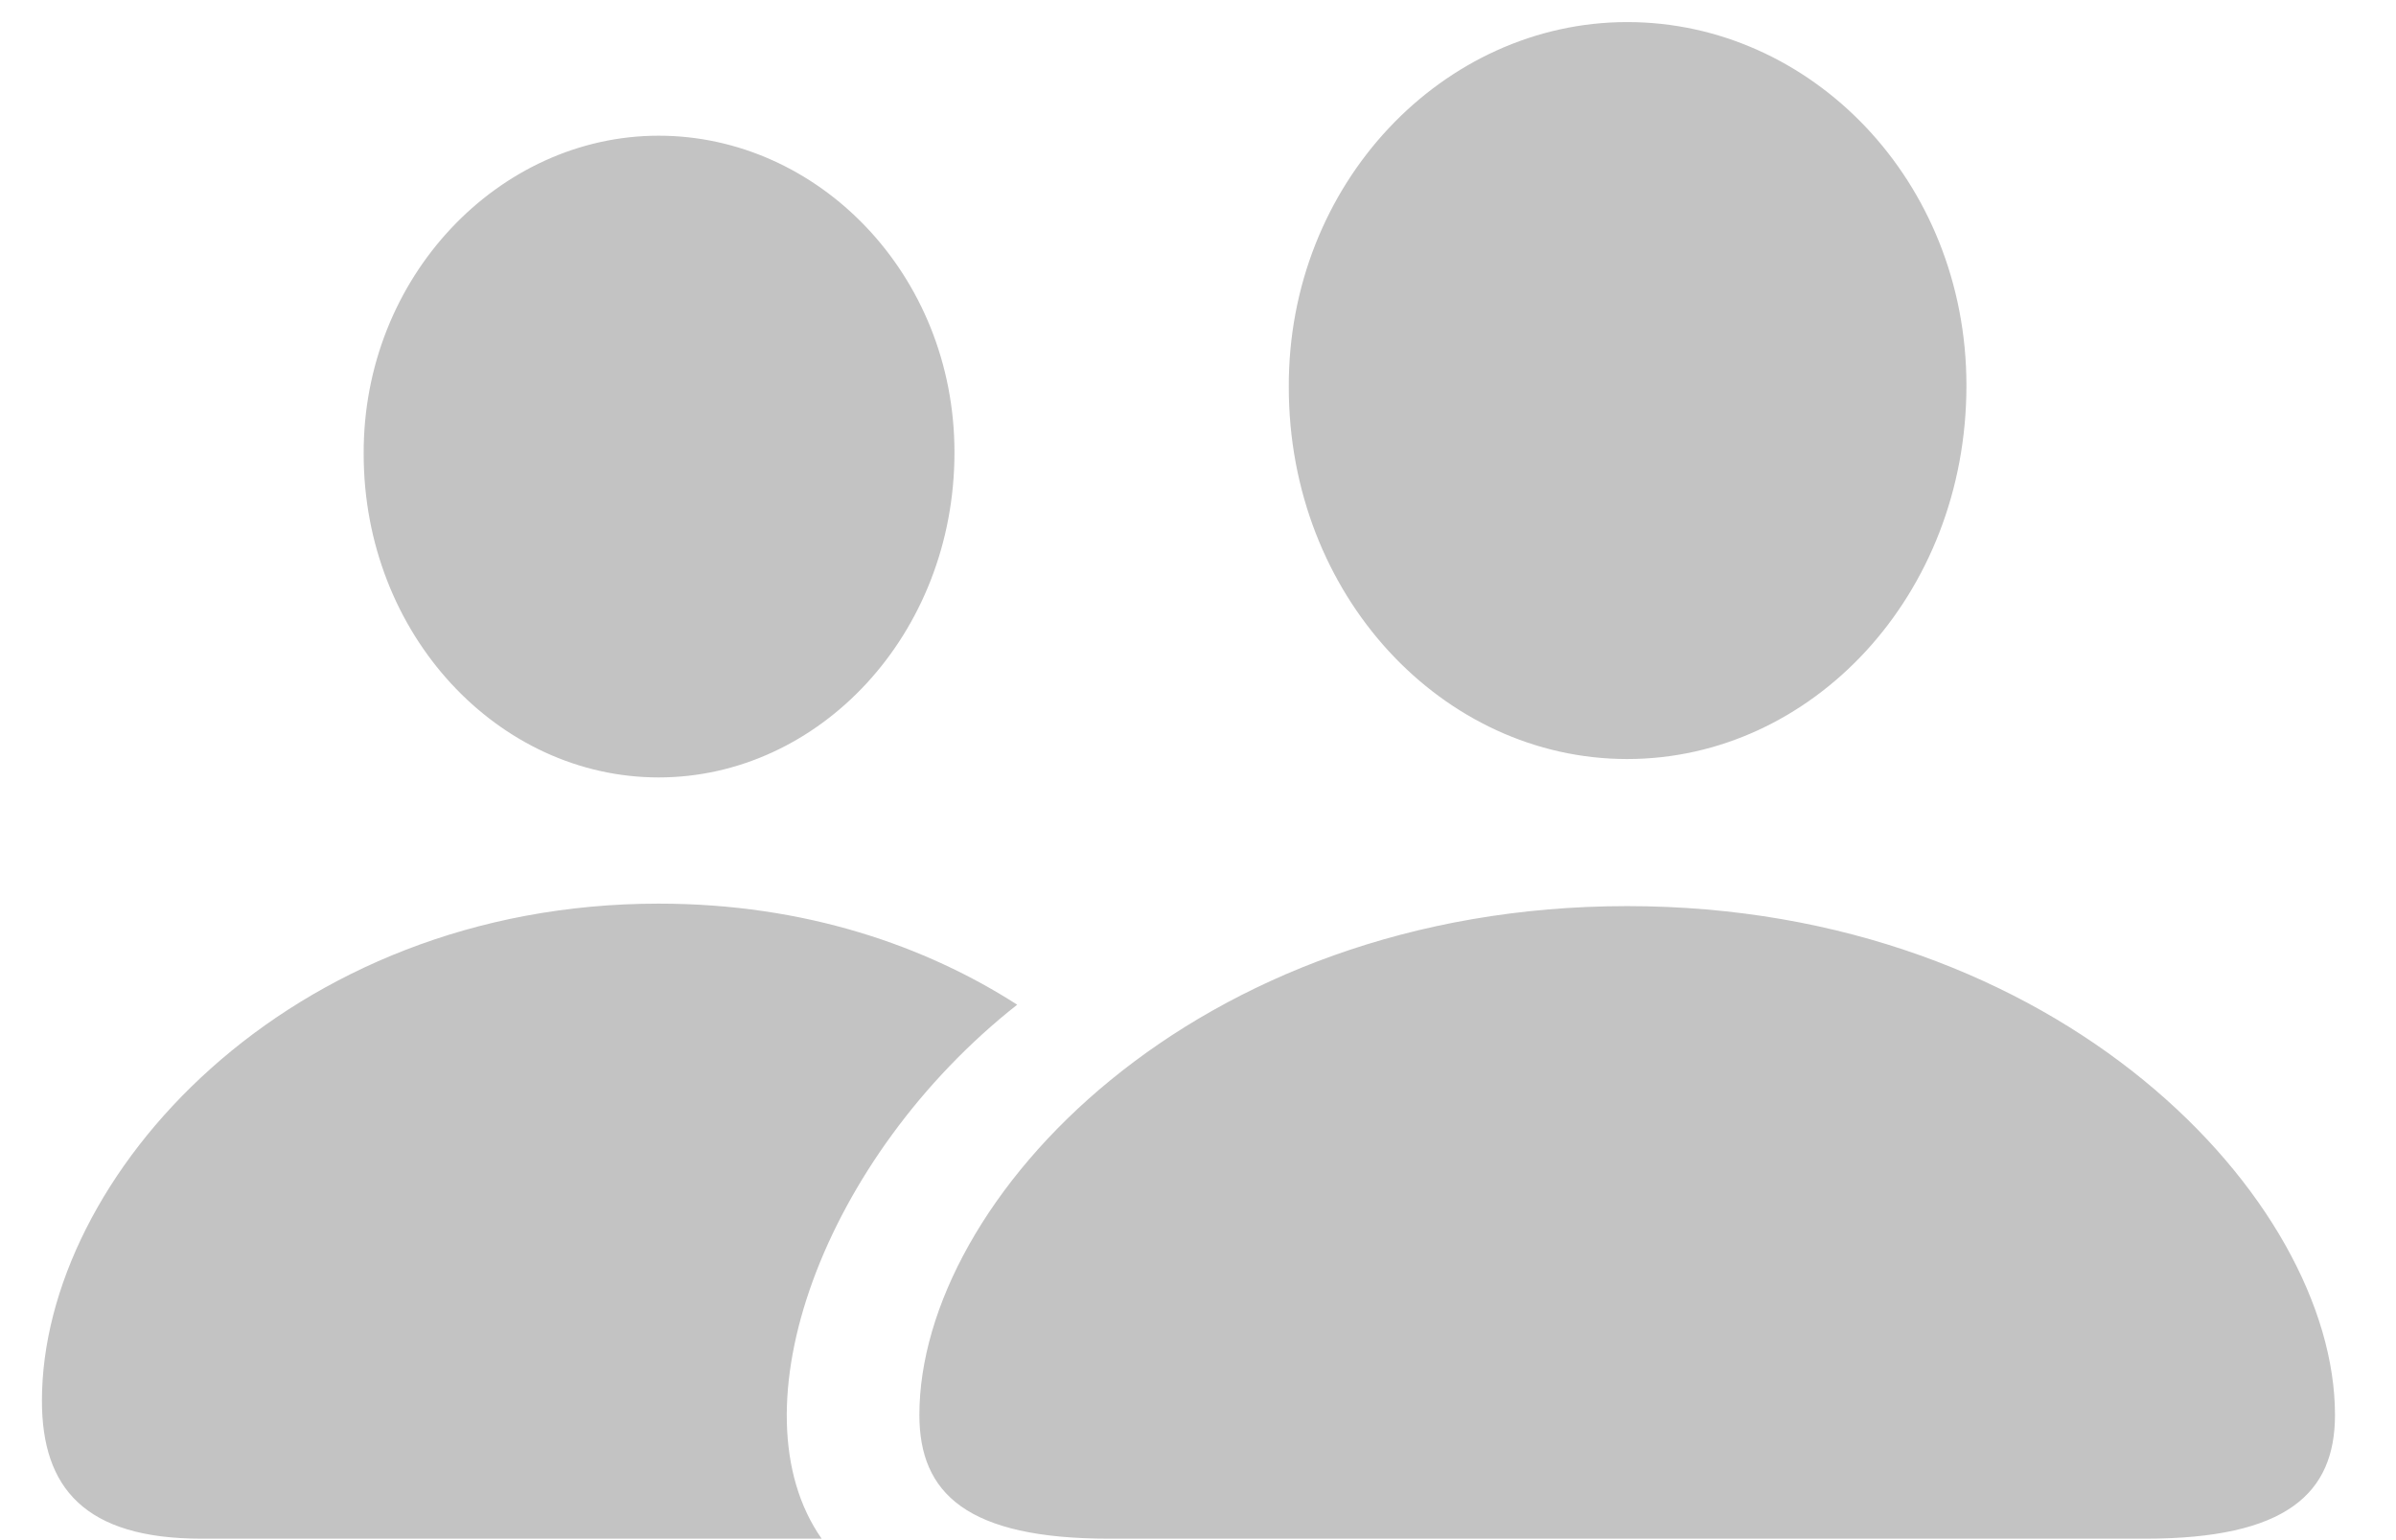 <?xml version="1.0" encoding="UTF-8"?>
<svg width="28px" height="18px" viewBox="0 0 28 18" version="1.1" xmlns="http://www.w3.org/2000/svg" xmlns:xlink="http://www.w3.org/1999/xlink">
    <title>users</title>
    <g id="Page-2" stroke="none" stroke-width="1" fill="none" fill-rule="evenodd">
        <g id="Desktop" transform="translate(-526, -682)" fill="#C3C3C3" fill-rule="nonzero">
            <g id="Group-5" transform="translate(475, 682.258)">
                <path d="M70.016,8.613 C72.174,8.613 73.98,6.699 73.98,4.248 C73.98,1.855 72.164,0 70.016,0 C67.867,0 66.051,1.885 66.061,4.268 C66.061,6.699 67.857,8.613 70.016,8.613 Z M58.697,8.828 C60.572,8.828 62.154,7.158 62.154,5.029 C62.154,2.949 60.562,1.328 58.697,1.328 C56.832,1.328 55.24,2.979 55.25,5.049 C55.25,7.158 56.822,8.828 58.697,8.828 Z M60.602,17.725 C59.547,16.221 60.621,13.271 62.887,11.484 C61.822,10.801 60.416,10.303 58.697,10.303 C54.361,10.303 51.49,13.496 51.49,16.113 C51.49,17.129 51.988,17.725 53.355,17.725 L60.602,17.725 Z M76.07,17.725 C77.721,17.725 78.287,17.197 78.287,16.279 C78.287,13.77 75.074,10.332 70.016,10.332 C64.947,10.332 61.744,13.77 61.744,16.279 C61.744,17.197 62.301,17.725 63.961,17.725 L76.07,17.725 Z" id="users"></path>
            </g>
        </g>
    </g>
</svg>